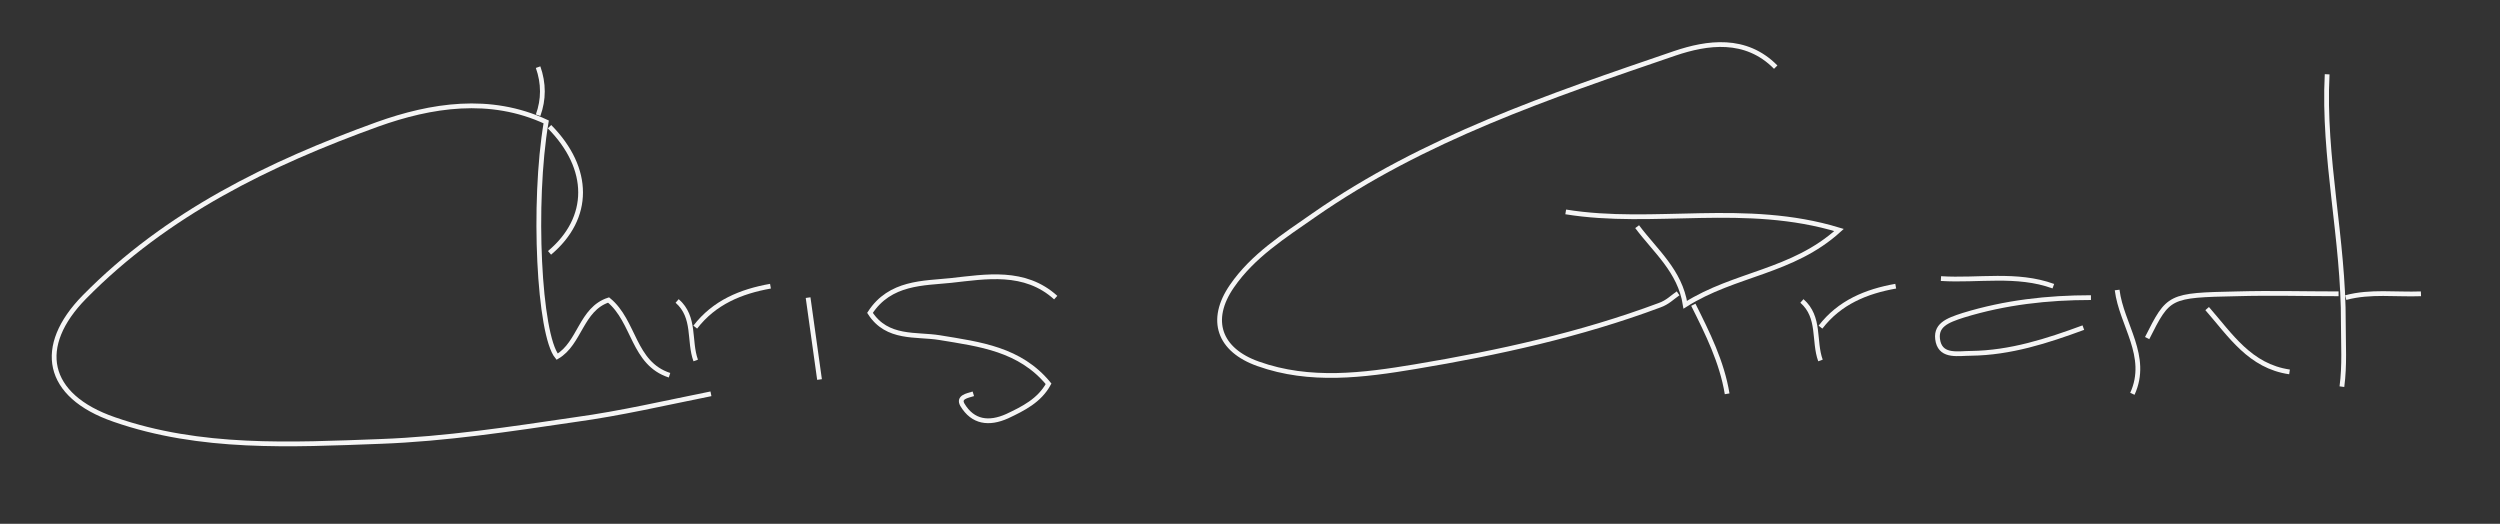 <?xml version="1.0" encoding="utf-8"?>
<!-- Generator: Adobe Illustrator 25.4.1, SVG Export Plug-In . SVG Version: 6.00 Build 0)  -->
<svg version="1.1" id="Layer_1" xmlns="http://www.w3.org/2000/svg" xmlns:xlink="http://www.w3.org/1999/xlink" x="0px" y="0px"
	 viewBox="0 0 525 110" style="enable-background:new 0 0 525 110;" xml:space="preserve">
<rect x="0" y="0" width="525" height="110" fill="#333333" stroke="none"/>
<style type="text/css">
	.st0{fill:none;stroke:#F5F5F5;stroke-miterlimit:10;}
</style>
<g>
	<path class="st0" d="M140.6,78.8c-7.7-2.5-7.3-11.3-12.8-15.8c-5.8,1.9-6,9.1-10.8,11.9c-3.8-4.6-5.2-32.2-2.3-49.3
		c-11.8-5.5-24.2-3.5-35.4,0.5c-22.7,8.2-44.3,18.7-61.6,36.3C7.6,72.7,9.5,83.1,24,88.1c18.1,6.3,37.1,5.3,55.9,4.6
		c13.7-0.5,27.4-2.6,41-4.6c9.5-1.3,18.9-3.5,28.4-5.4"/>
	<path class="st0" d="M372.9,14.1c-6.3-6.4-14.4-5.2-21.2-2.9c-26.3,9-52.7,17.9-75.8,34c-6.3,4.4-12.8,8.5-17.2,14.9
		c-4.9,7.1-2.7,13.4,5.5,16.3c10.9,3.9,22.2,2.4,33,0.6c17.4-2.9,34.7-6.7,51.3-12.9c1.7-0.6,2.6-1.6,3.9-2.5"/>
	<path class="st0" d="M221.7,62.5c-6.5-5.9-14.7-4.4-22-3.6c-5.7,0.6-12.8,0.3-17,6.8c3.6,5.6,9.7,4.4,14.6,5.2
		c8.5,1.4,16.9,2.4,22.9,9.7c-1.9,3.5-5.3,5.2-8.7,6.8c-3.8,1.7-7.2,1.3-9.4-2.4c-0.9-1.6,1-1.9,2.3-2.3"/>
	<path class="st0" d="M439.1,62.5c-9.1,0-18,1-26.8,3.7c-3.4,1.1-6.1,2.1-5.3,5.6c0.8,3.2,4.3,2.4,6.9,2.4c8.3-0.1,16-2.6,23.6-5.4"
		/>
	<path class="st0" d="M488.7,15.6c-0.9,17.5,3.5,34.7,3.4,52.3c0,4.4,0.3,8.8-0.3,13.3"/>
	<path class="st0" d="M343.8,47.6c3.8,5.1,9,9.3,10.1,16.4c10.4-6.6,22.5-6.8,32.3-15.7c-19.7-6-38.9-0.8-57.4-3.8"/>
	<path class="st0" d="M115.4,26.6c8.7,8.8,8.7,19.2,0,26.5"/>
	<path class="st0" d="M450.9,71c4.5-8.9,4.5-9,18.9-9.3c7.1-0.2,14.2,0,21.3,0"/>
	<path class="st0" d="M431.2,60.1c-7.7-2.8-15.8-1.1-23.6-1.6"/>
	<path class="st0" d="M444.6,60.9c0.9,7.3,6.8,13.9,3.2,21.8"/>
	<path class="st0" d="M355.6,64c3,6,6,12,7.1,18.7"/>
	<path class="st0" d="M463.5,64.8c4.9,5.6,9,12.1,17.3,13.3"/>
	<path class="st0" d="M169.7,62.5c0.8,5.7,1.6,11.4,2.4,17.2"/>
	<path class="st0" d="M161.8,60.1c-6.2,1.1-11.8,3.4-15.8,8.6"/>
	<path class="st0" d="M398.1,60.1c-6.2,1.1-11.8,3.4-15.8,8.6"/>
	<path class="st0" d="M508.4,61.7c-5.3,0.2-10.6-0.6-15.8,0.8"/>
	<path class="st0" d="M113,14.1c1.2,3.4,1.2,6.8,0,10.1"/>
	<path class="st0" d="M142.2,63.2c3.9,3.4,2.4,8.4,3.9,12.5"/>
	<path class="st0" d="M378.4,63.2c3.9,3.4,2.4,8.4,3.9,12.5"/>
</g>
</svg>
